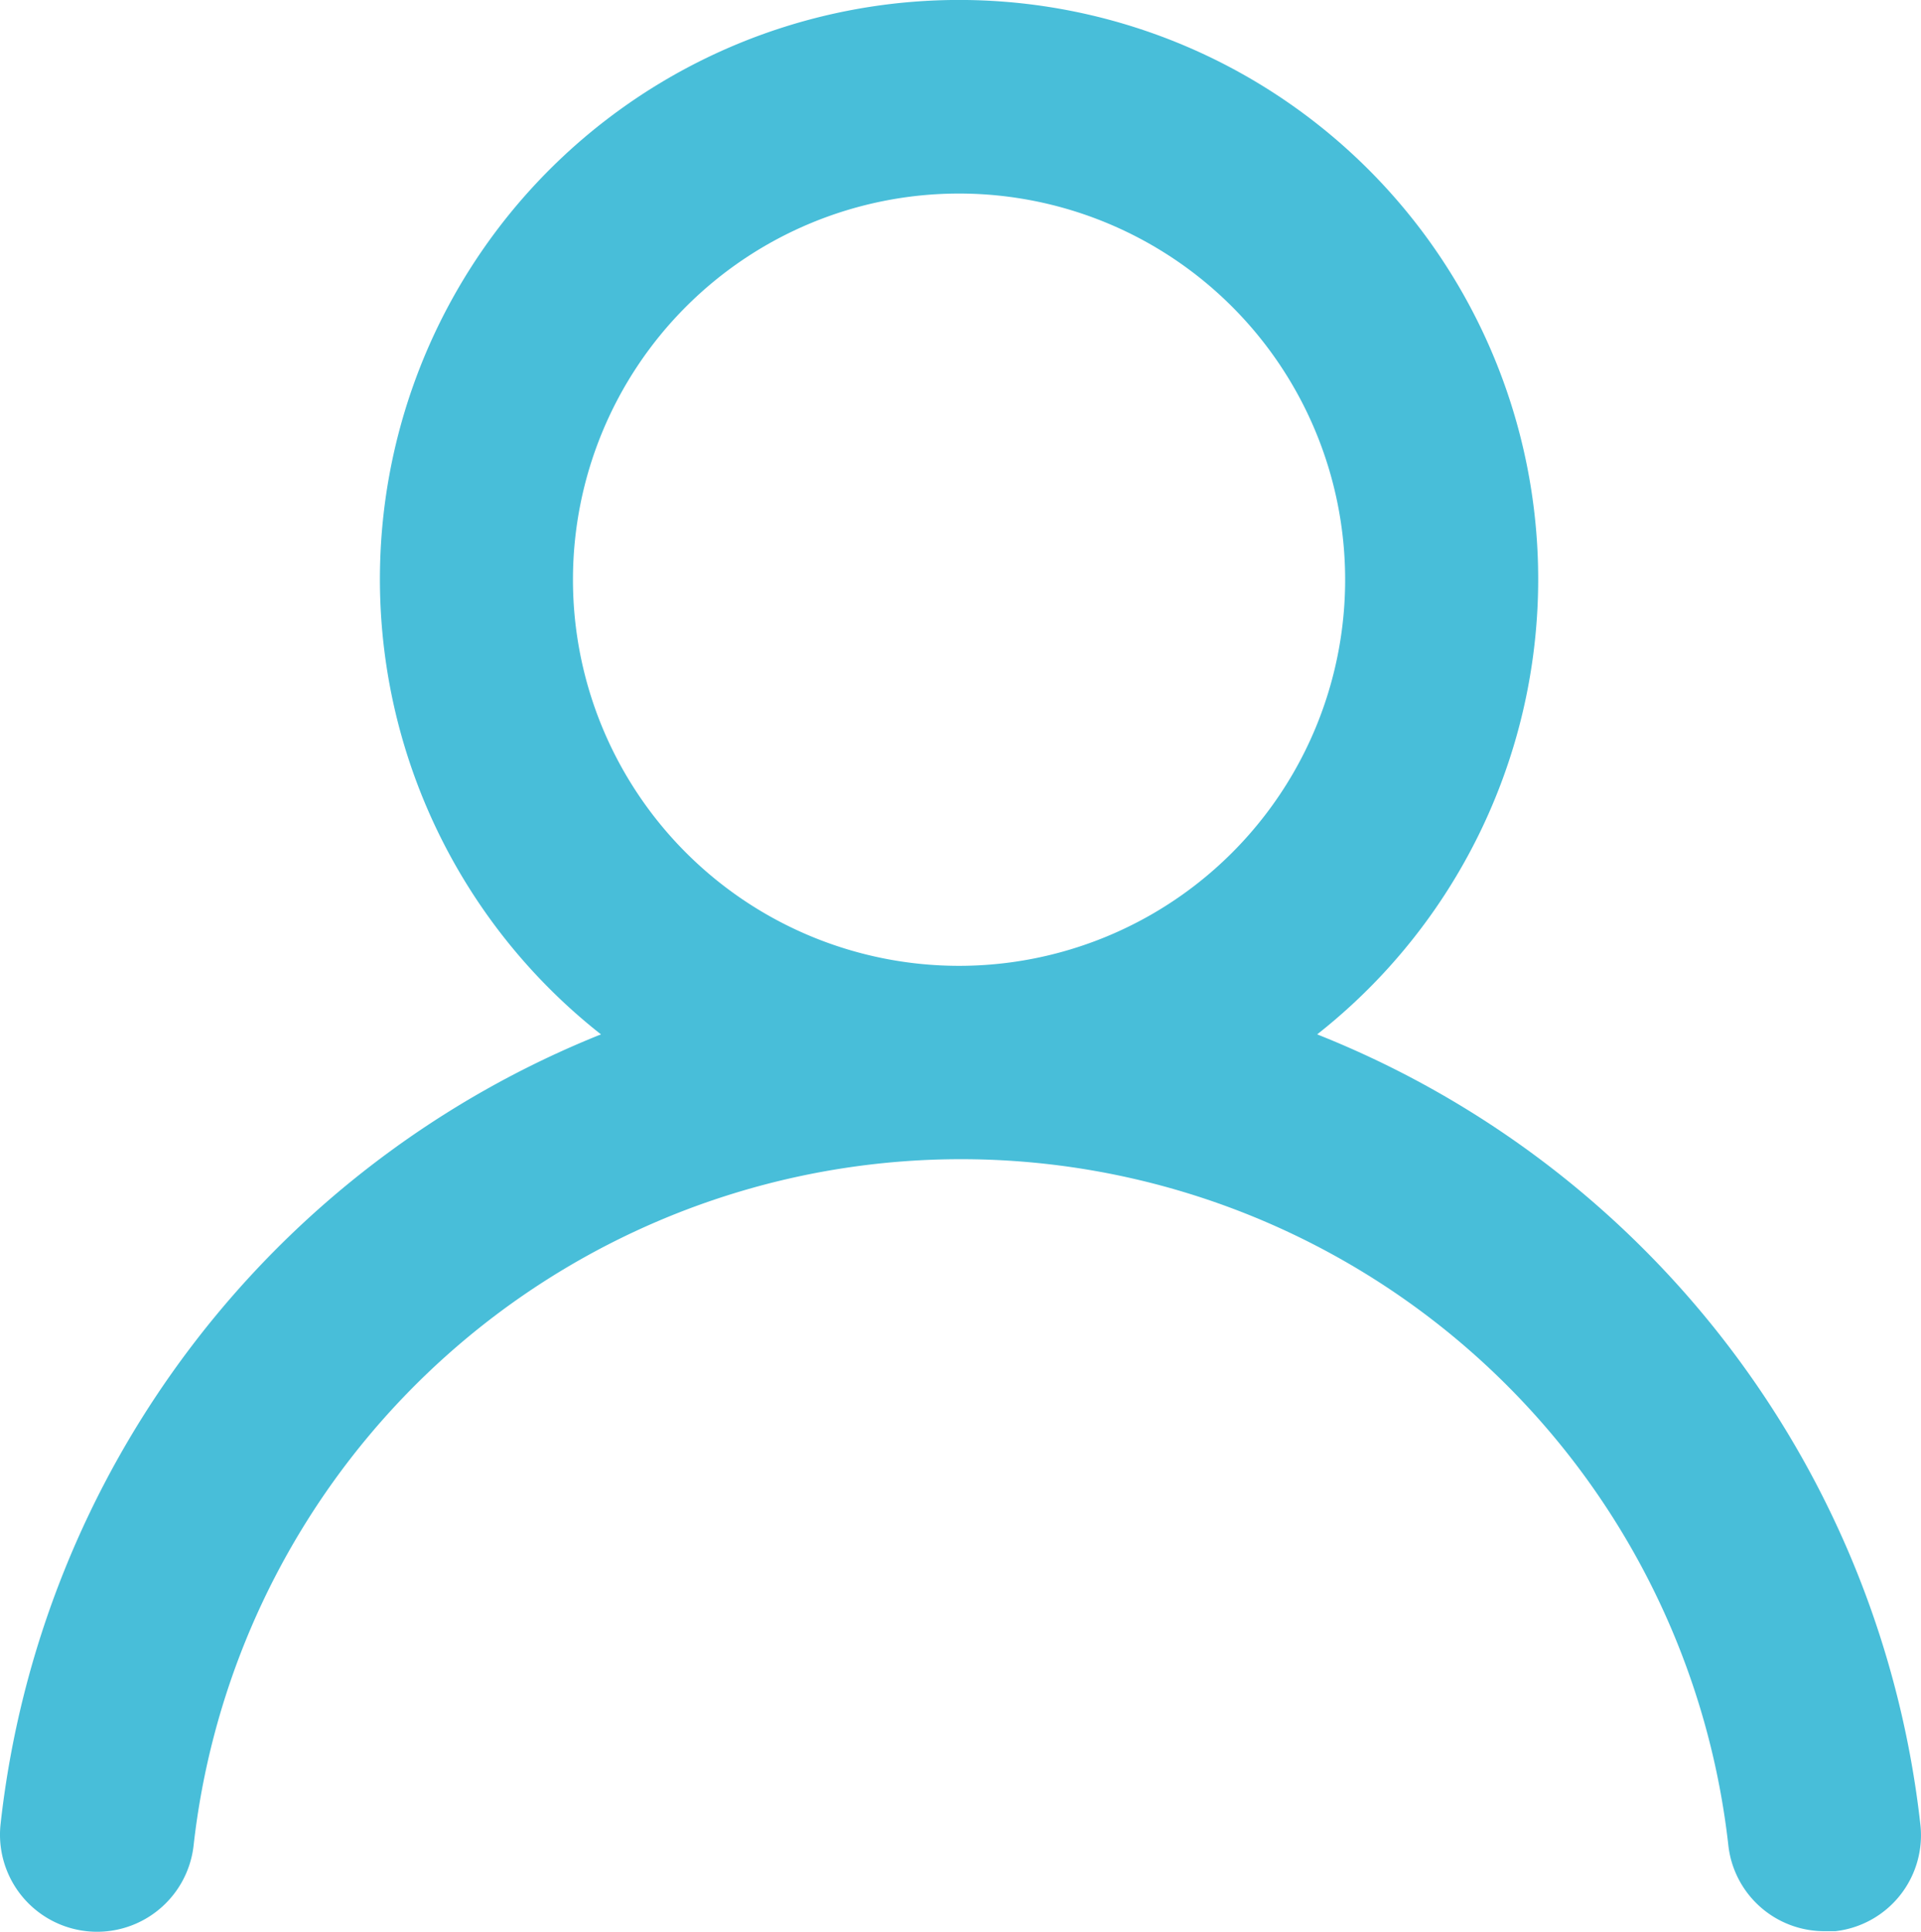 <svg xmlns="http://www.w3.org/2000/svg" width="19.902" height="20.012" viewBox="0 0 19.902 20.012">
  <path id="Path_9109" data-name="Path 9109" d="M15.71,12.71a6,6,0,1,0-7.42,0,10,10,0,0,0-6.22,8.18,1.006,1.006,0,1,0,2,.22,8,8,0,0,1,15.9,0,1,1,0,0,0,1,.89h.11a1,1,0,0,0,.88-1.1,10,10,0,0,0-6.25-8.19ZM12,12a4,4,0,1,1,4-4A4,4,0,0,1,12,12Z" transform="translate(-2.064 -1.995)" fill="#48bed9"/>
</svg>
